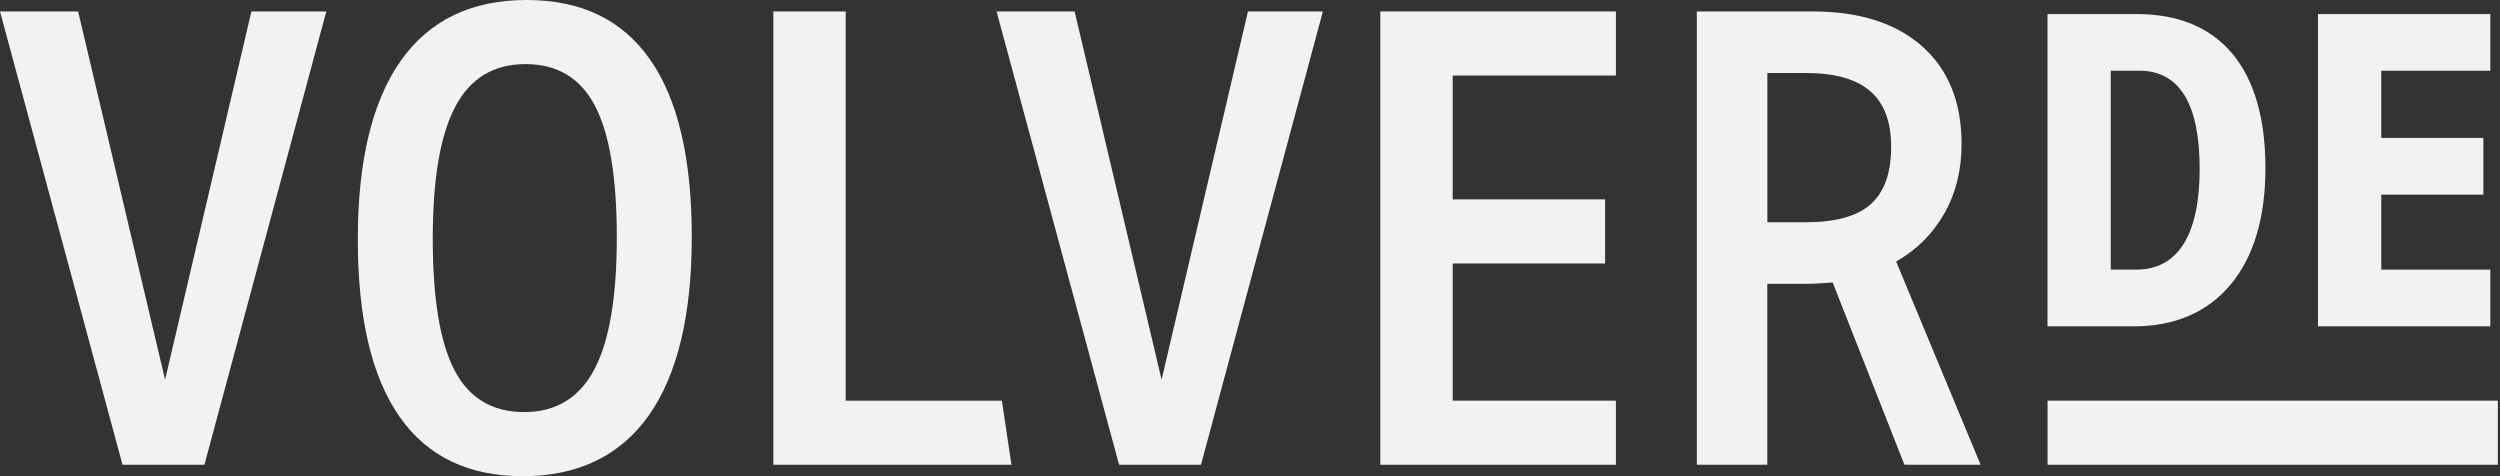 <svg width="231" height="44" viewBox="0 0 231 44" fill="none" xmlns="http://www.w3.org/2000/svg">
<rect x="0" y="0" width="231" height="44" fill="#333333" stroke="none"/>
<path d="M15.254 35.084L7.218 1.057H0L11.321 42.944H18.89L30.152 1.057H23.231L15.254 35.084Z" fill="#F1F2F2"/>
<path d="M48.665 0C43.544 0 39.658 1.879 37.02 5.631C34.383 9.384 33.061 14.883 33.061 22.117C33.061 29.351 34.34 34.807 36.904 38.485C39.467 42.164 43.267 44 48.315 44C53.363 44 57.322 42.121 59.96 38.369C62.598 34.616 63.919 29.117 63.919 21.883C63.919 14.649 62.64 9.193 60.077 5.515C57.513 1.836 53.708 0 48.665 0ZM54.912 34.144C53.522 36.766 51.362 38.077 48.432 38.077C45.502 38.077 43.358 36.798 42.01 34.234C40.661 31.67 39.987 27.615 39.987 22.058C39.987 16.501 40.683 12.478 42.068 9.856C43.453 7.234 45.619 5.923 48.549 5.923C51.478 5.923 53.623 7.202 54.971 9.766C56.319 12.33 56.993 16.385 56.993 21.942C56.993 27.499 56.298 31.522 54.912 34.144Z" fill="#F1F2F2"/>
<path d="M78.144 1.057H71.456V42.944H93.456L92.575 37.021H78.144V1.057Z" fill="#F1F2F2"/>
<path d="M107.33 35.084L99.295 1.057H92.082L103.403 42.944H110.971L122.234 1.057H115.313L107.33 35.084Z" fill="#F1F2F2"/>
<path d="M134.229 24.346H148.31V18.423H134.229V6.98H149.308V1.057H127.542V42.944H149.308V37.021H134.229V24.346Z" fill="#F1F2F2"/>
<path d="M179.668 19.713C180.724 17.834 181.249 15.706 181.249 13.317C181.249 9.443 180.034 6.433 177.614 4.284C175.188 2.134 171.807 1.057 167.465 1.057H156.786V42.944H163.299V26.225H166.993C167.306 26.225 167.641 26.215 167.991 26.193C168.341 26.172 168.792 26.146 169.339 26.103L175.968 42.939H183.006L175.204 24.166C177.12 23.073 178.606 21.586 179.662 19.707L179.668 19.713ZM172.863 18.864C171.611 19.978 169.615 20.535 166.882 20.535H163.304V6.746H166.882C169.541 6.746 171.515 7.304 172.805 8.418C174.095 9.533 174.742 11.247 174.742 13.551C174.742 15.976 174.116 17.744 172.863 18.858V18.864Z" fill="#F1F2F2"/>
<path d="M230.801 37.02H189.195V42.943H230.801V37.02Z" fill="#F1F2F2"/>
<path d="M206.115 26.284C208.249 23.72 209.326 20.1 209.326 15.525C209.326 10.95 208.297 7.394 206.274 4.968C204.242 2.537 201.28 1.301 197.469 1.301H189.189V30.153H197.151C200.962 30.153 203.976 28.852 206.115 26.284ZM195.033 6.534H197.676C201.376 6.534 203.249 9.586 203.249 15.605C203.249 21.624 201.28 24.914 197.395 24.914H195.033V6.534Z" fill="#F1F2F2"/>
<path d="M230.106 24.914H220.027V17.983H229.463V12.744H220.027V6.534H230.106V1.301H214.183V30.153H230.106V24.914Z" fill="#F1F2F2"/>
</svg>
